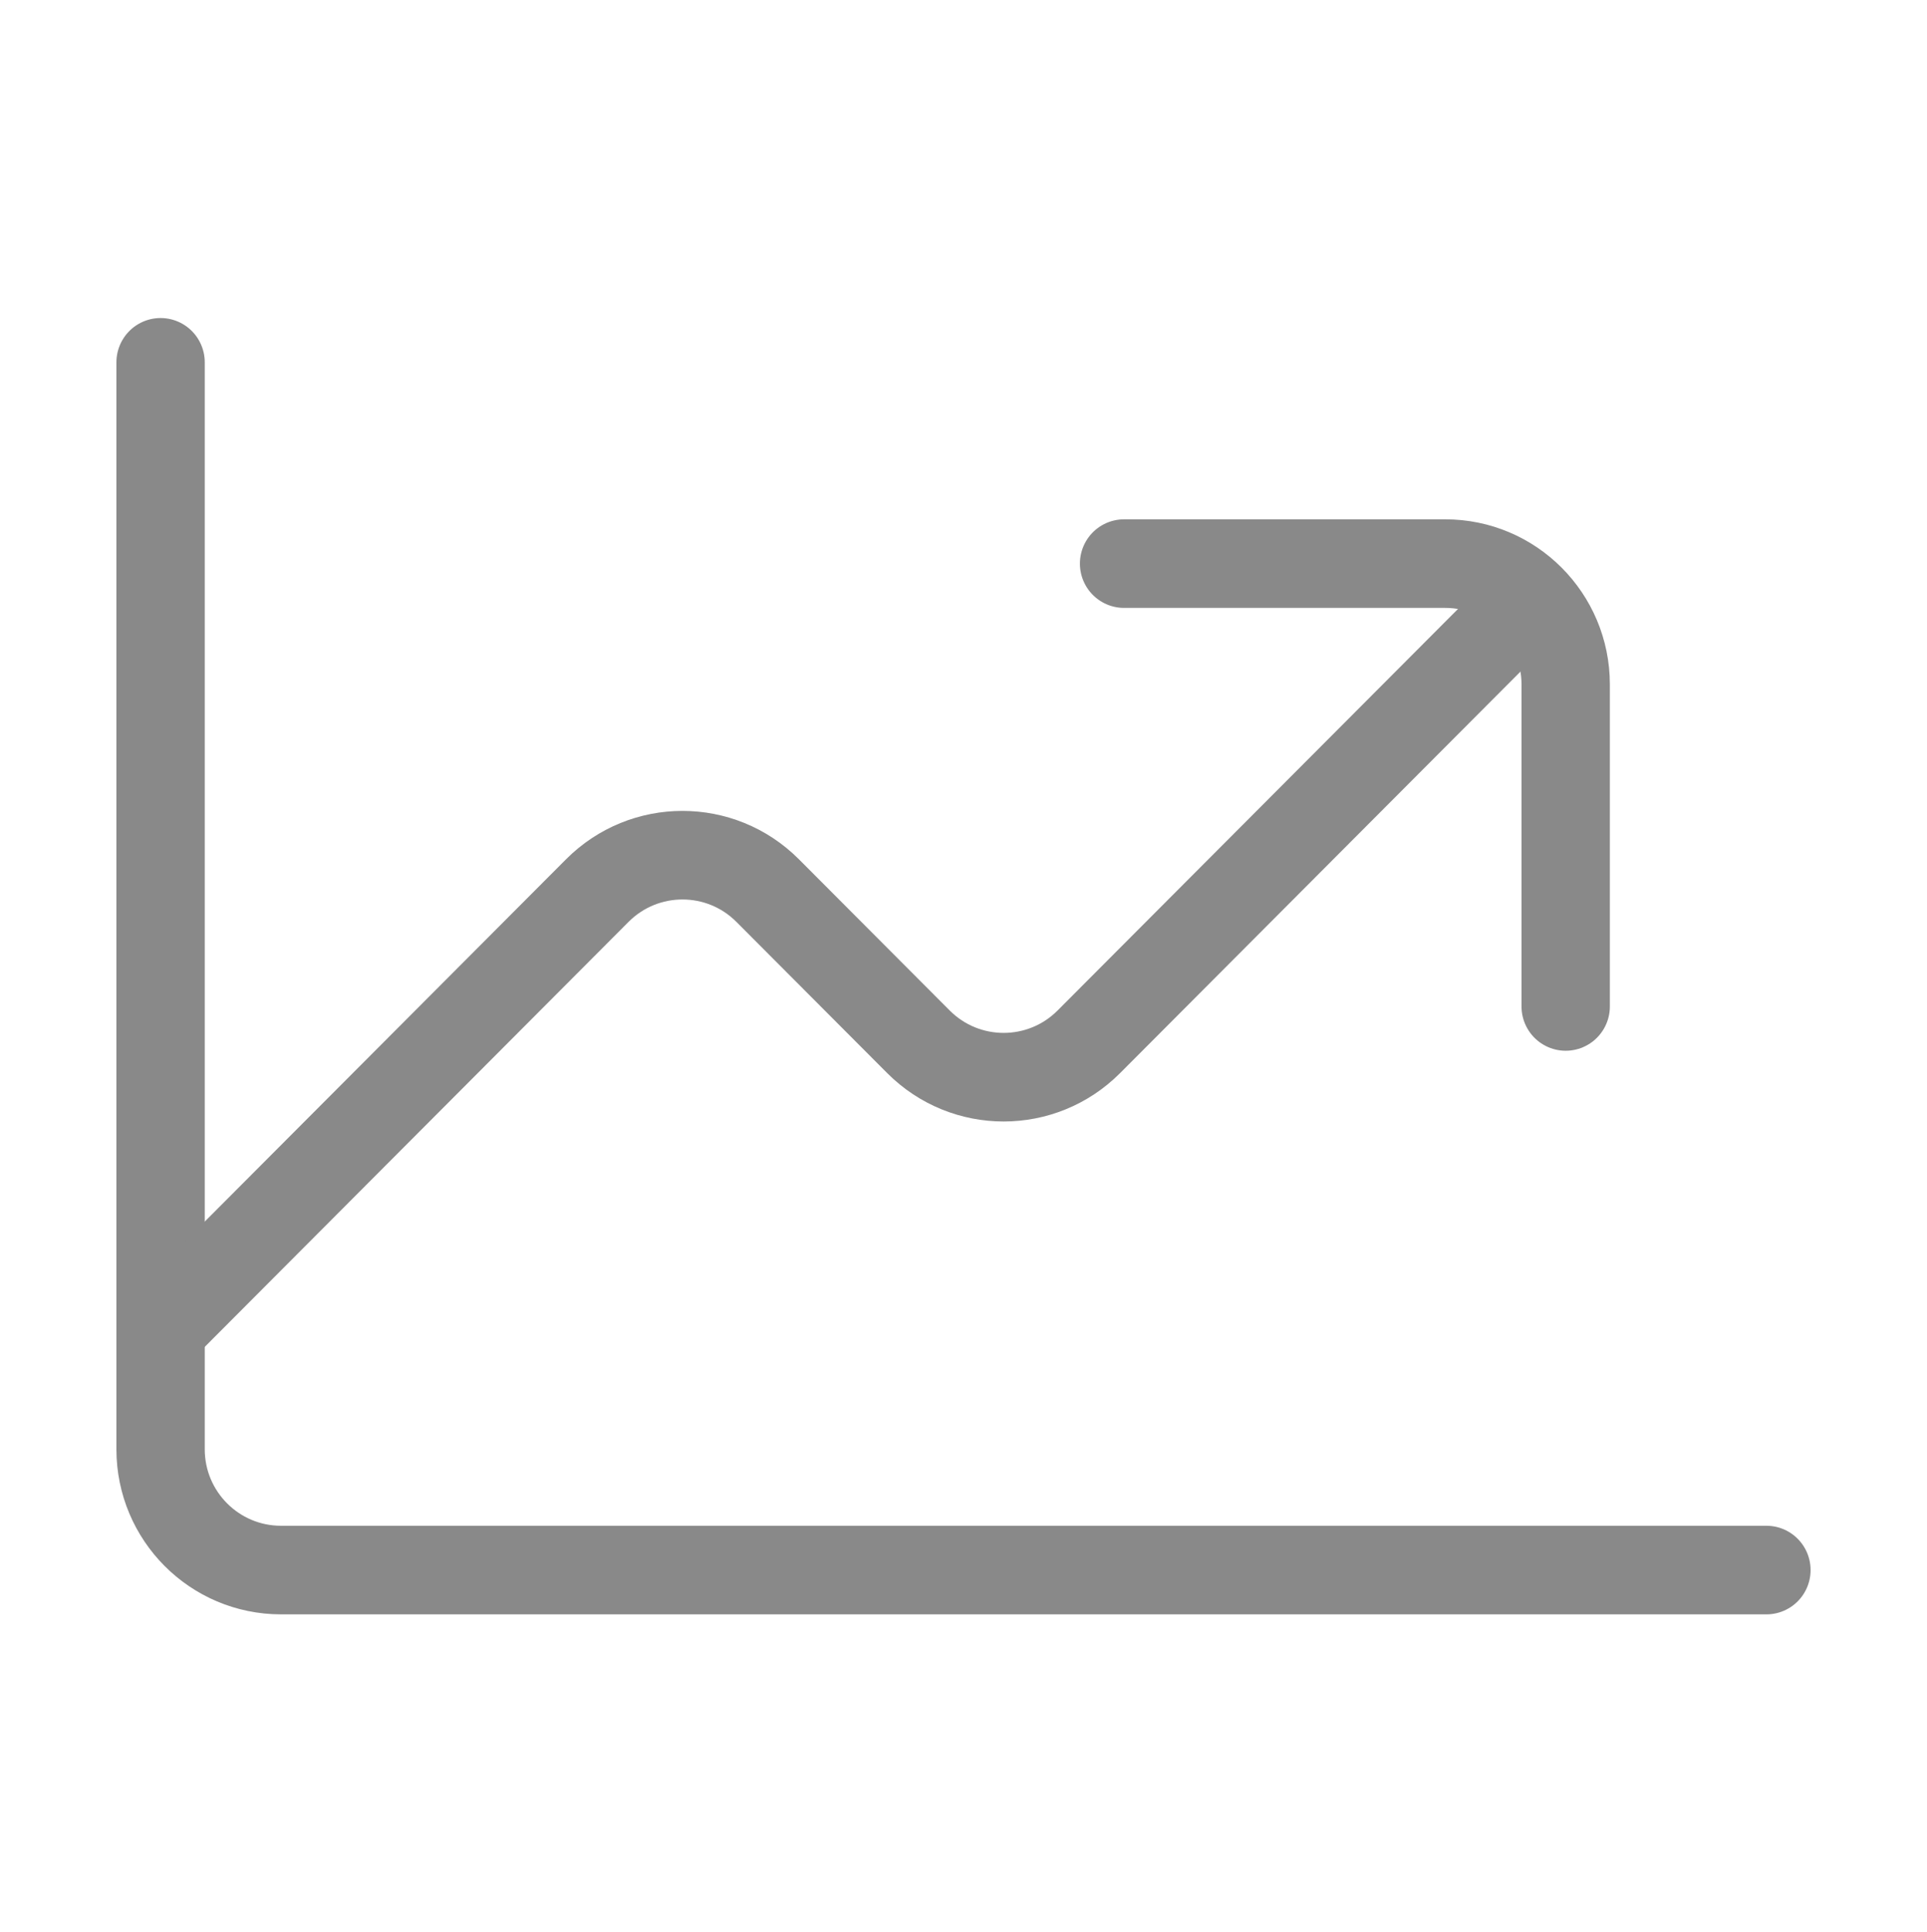 <svg width="349" height="350" xmlns="http://www.w3.org/2000/svg" xmlns:xlink="http://www.w3.org/1999/xlink" xml:space="preserve" overflow="hidden"><g transform="matrix(1 0 0 1 0 -10)"><path d="M319.917 283.562 50.896 283.562C38.849 283.562 29.083 273.796 29.083 261.75L29.083 65.438" stroke="#898989" stroke-width="16" stroke-linecap="round" fill="none" transform="matrix(1 0 0 1.003 0 10)"/><path d="M29.083 239.938 108.18 160.841C116.699 152.323 130.51 152.323 139.028 160.841L166.346 188.159C174.865 196.677 188.677 196.677 197.195 188.159L276.292 109.062" stroke="#898989" stroke-width="16" fill="none" transform="matrix(1 0 0 1.003 0 10)"/><path d="M203.583 101.792 261.75 101.792C273.796 101.792 283.562 111.557 283.562 123.604L283.562 181.771" stroke="#898989" stroke-width="16" stroke-linecap="round" fill="none" transform="matrix(1 0 0 1.003 0 10)"/></g></svg>